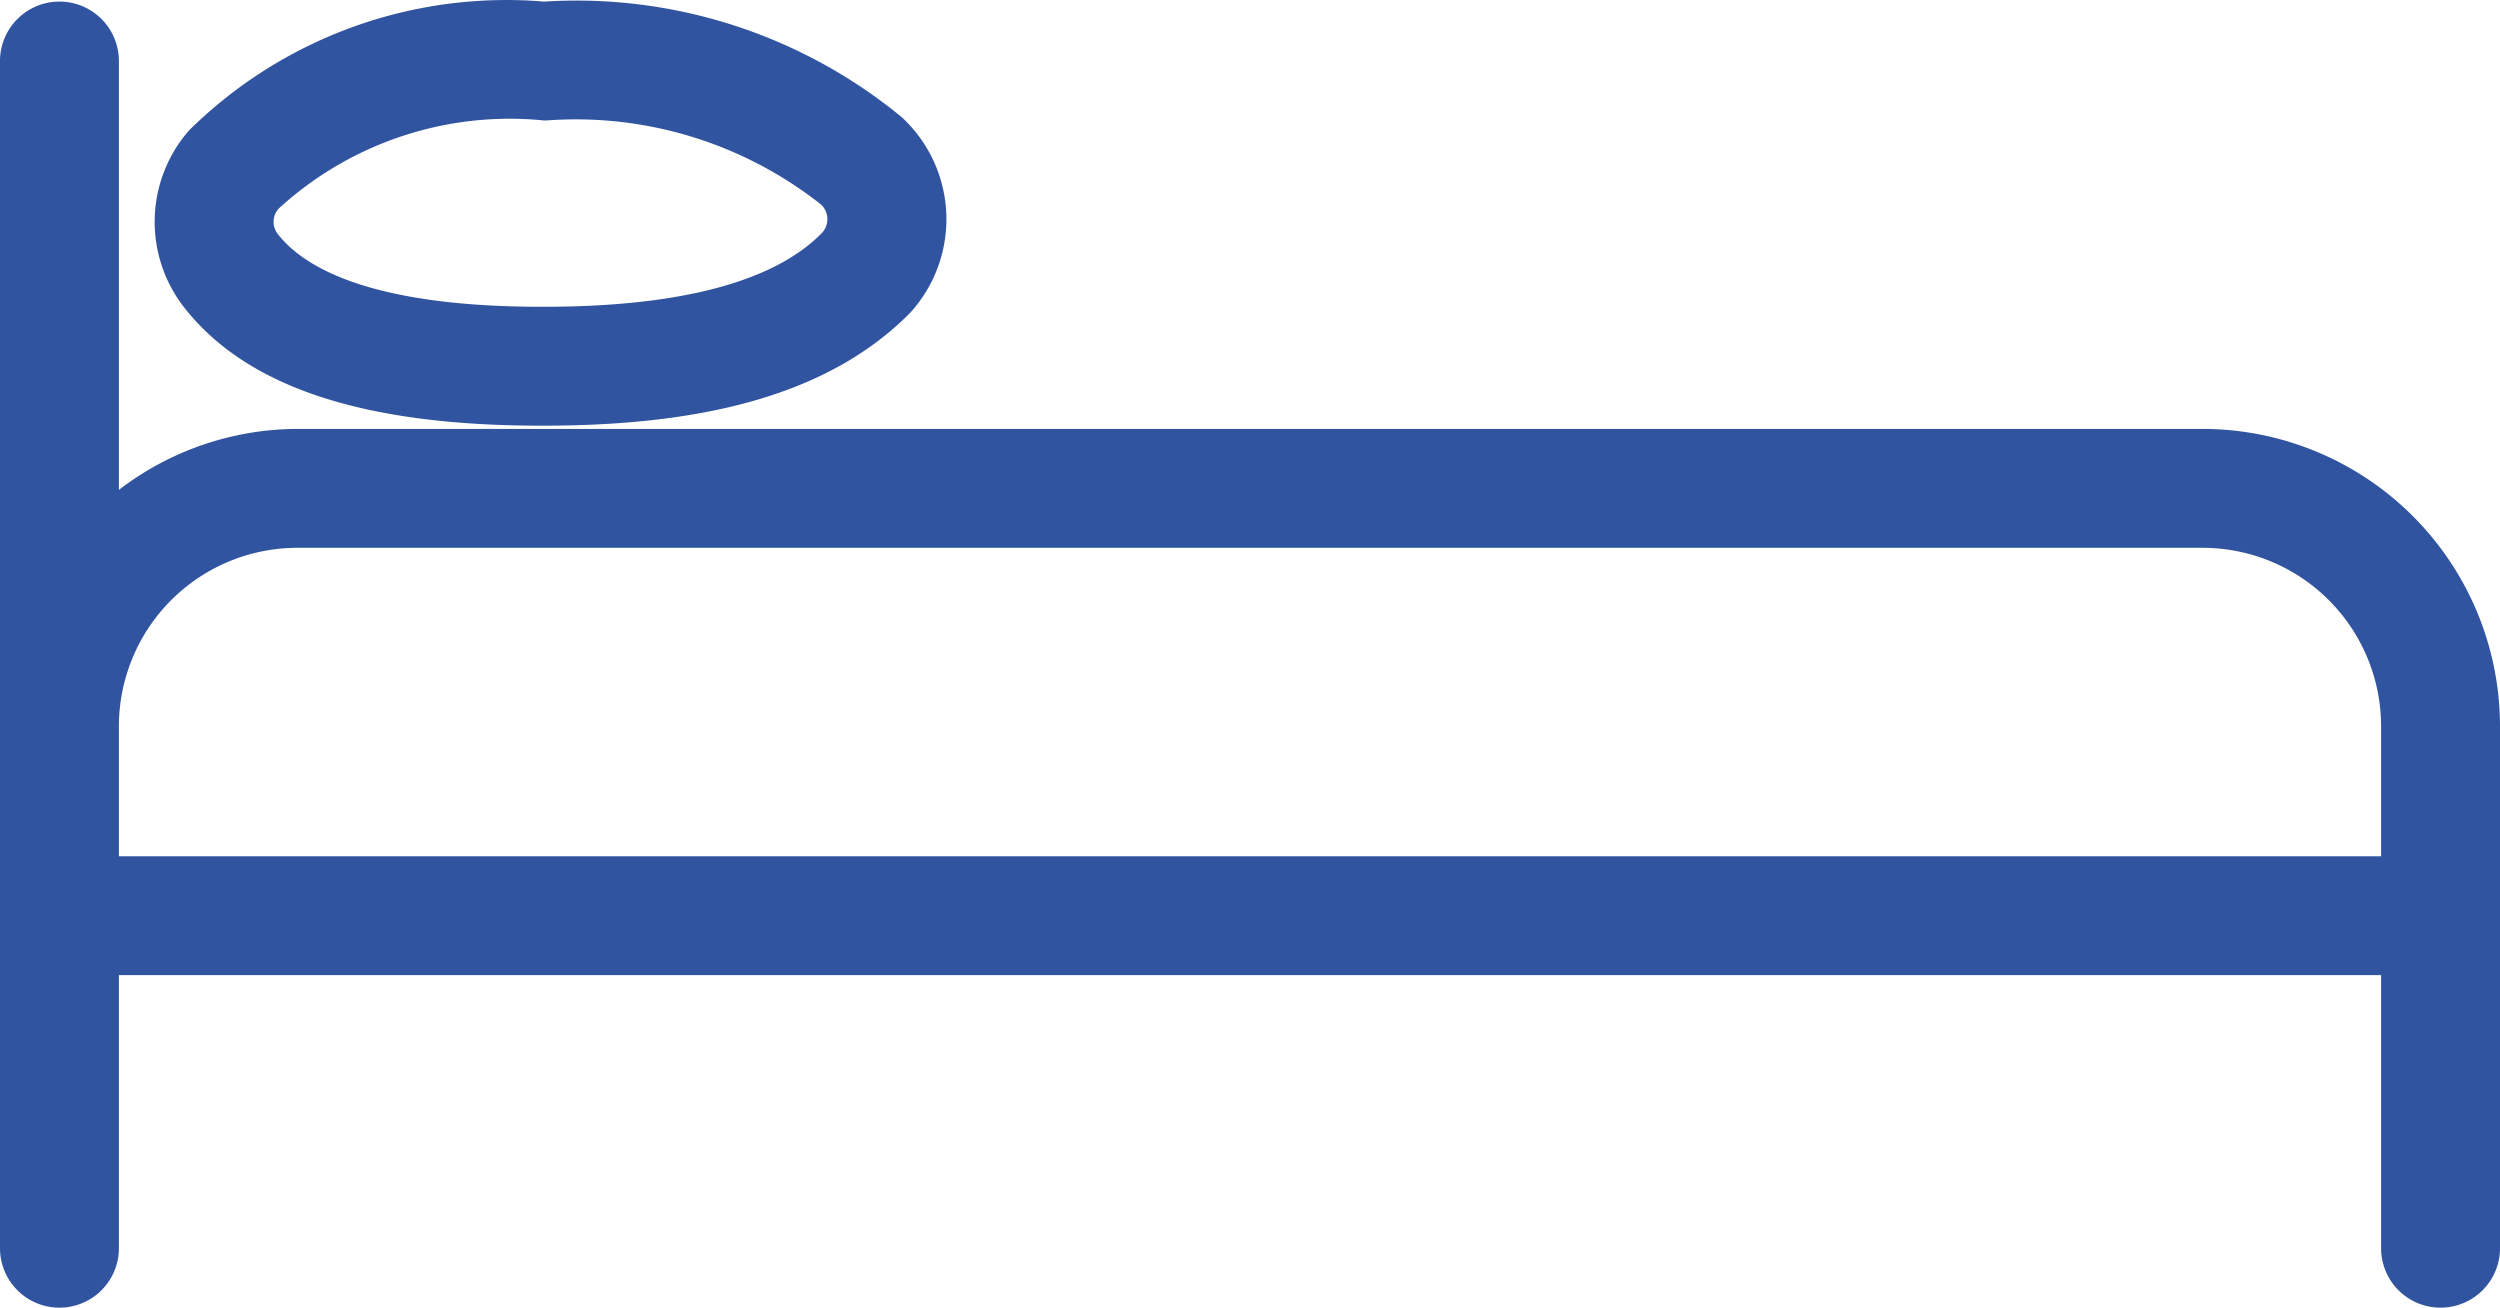<svg xmlns="http://www.w3.org/2000/svg" width="31.539" height="16.497" viewBox="0 0 31.539 16.497"><path d="M27.424,4.641H3.385a3.715,3.715,0,0,0-2.25.769V0a.75.75,0,0,0-.75-.75A.75.75,0,0,0-.365,0V14.977a.75.75,0,1,0,1.5,0V11.532H29.674v3.445a.75.75,0,1,0,1.5,0V8.391a3.755,3.755,0,0,0-3.75-3.75Zm2.25,5.391H1.135V8.391a2.253,2.253,0,0,1,2.25-2.25H27.424a2.253,2.253,0,0,1,2.25,2.25ZM6.458,4.6H6.5c2.161,0,3.654-.454,4.612-1.418a1.753,1.753,0,0,0-.1-2.473A6.463,6.463,0,0,0,6.5-.75,5.7,5.7,0,0,0,2.02.875a1.752,1.752,0,0,0-.062,2.233C2.745,4.113,4.217,4.6,6.458,4.6ZM3.148,1.864A4.315,4.315,0,0,1,6.5.75h.024A4.992,4.992,0,0,1,9.995,1.812.254.254,0,0,1,10,2.173c-.6.611-1.786.927-3.5.927H6.458c-1.7,0-2.848-.317-3.319-.918A.25.25,0,0,1,3.148,1.864Z" transform="translate(0.365 0.77)" fill="#3154a1"/></svg>